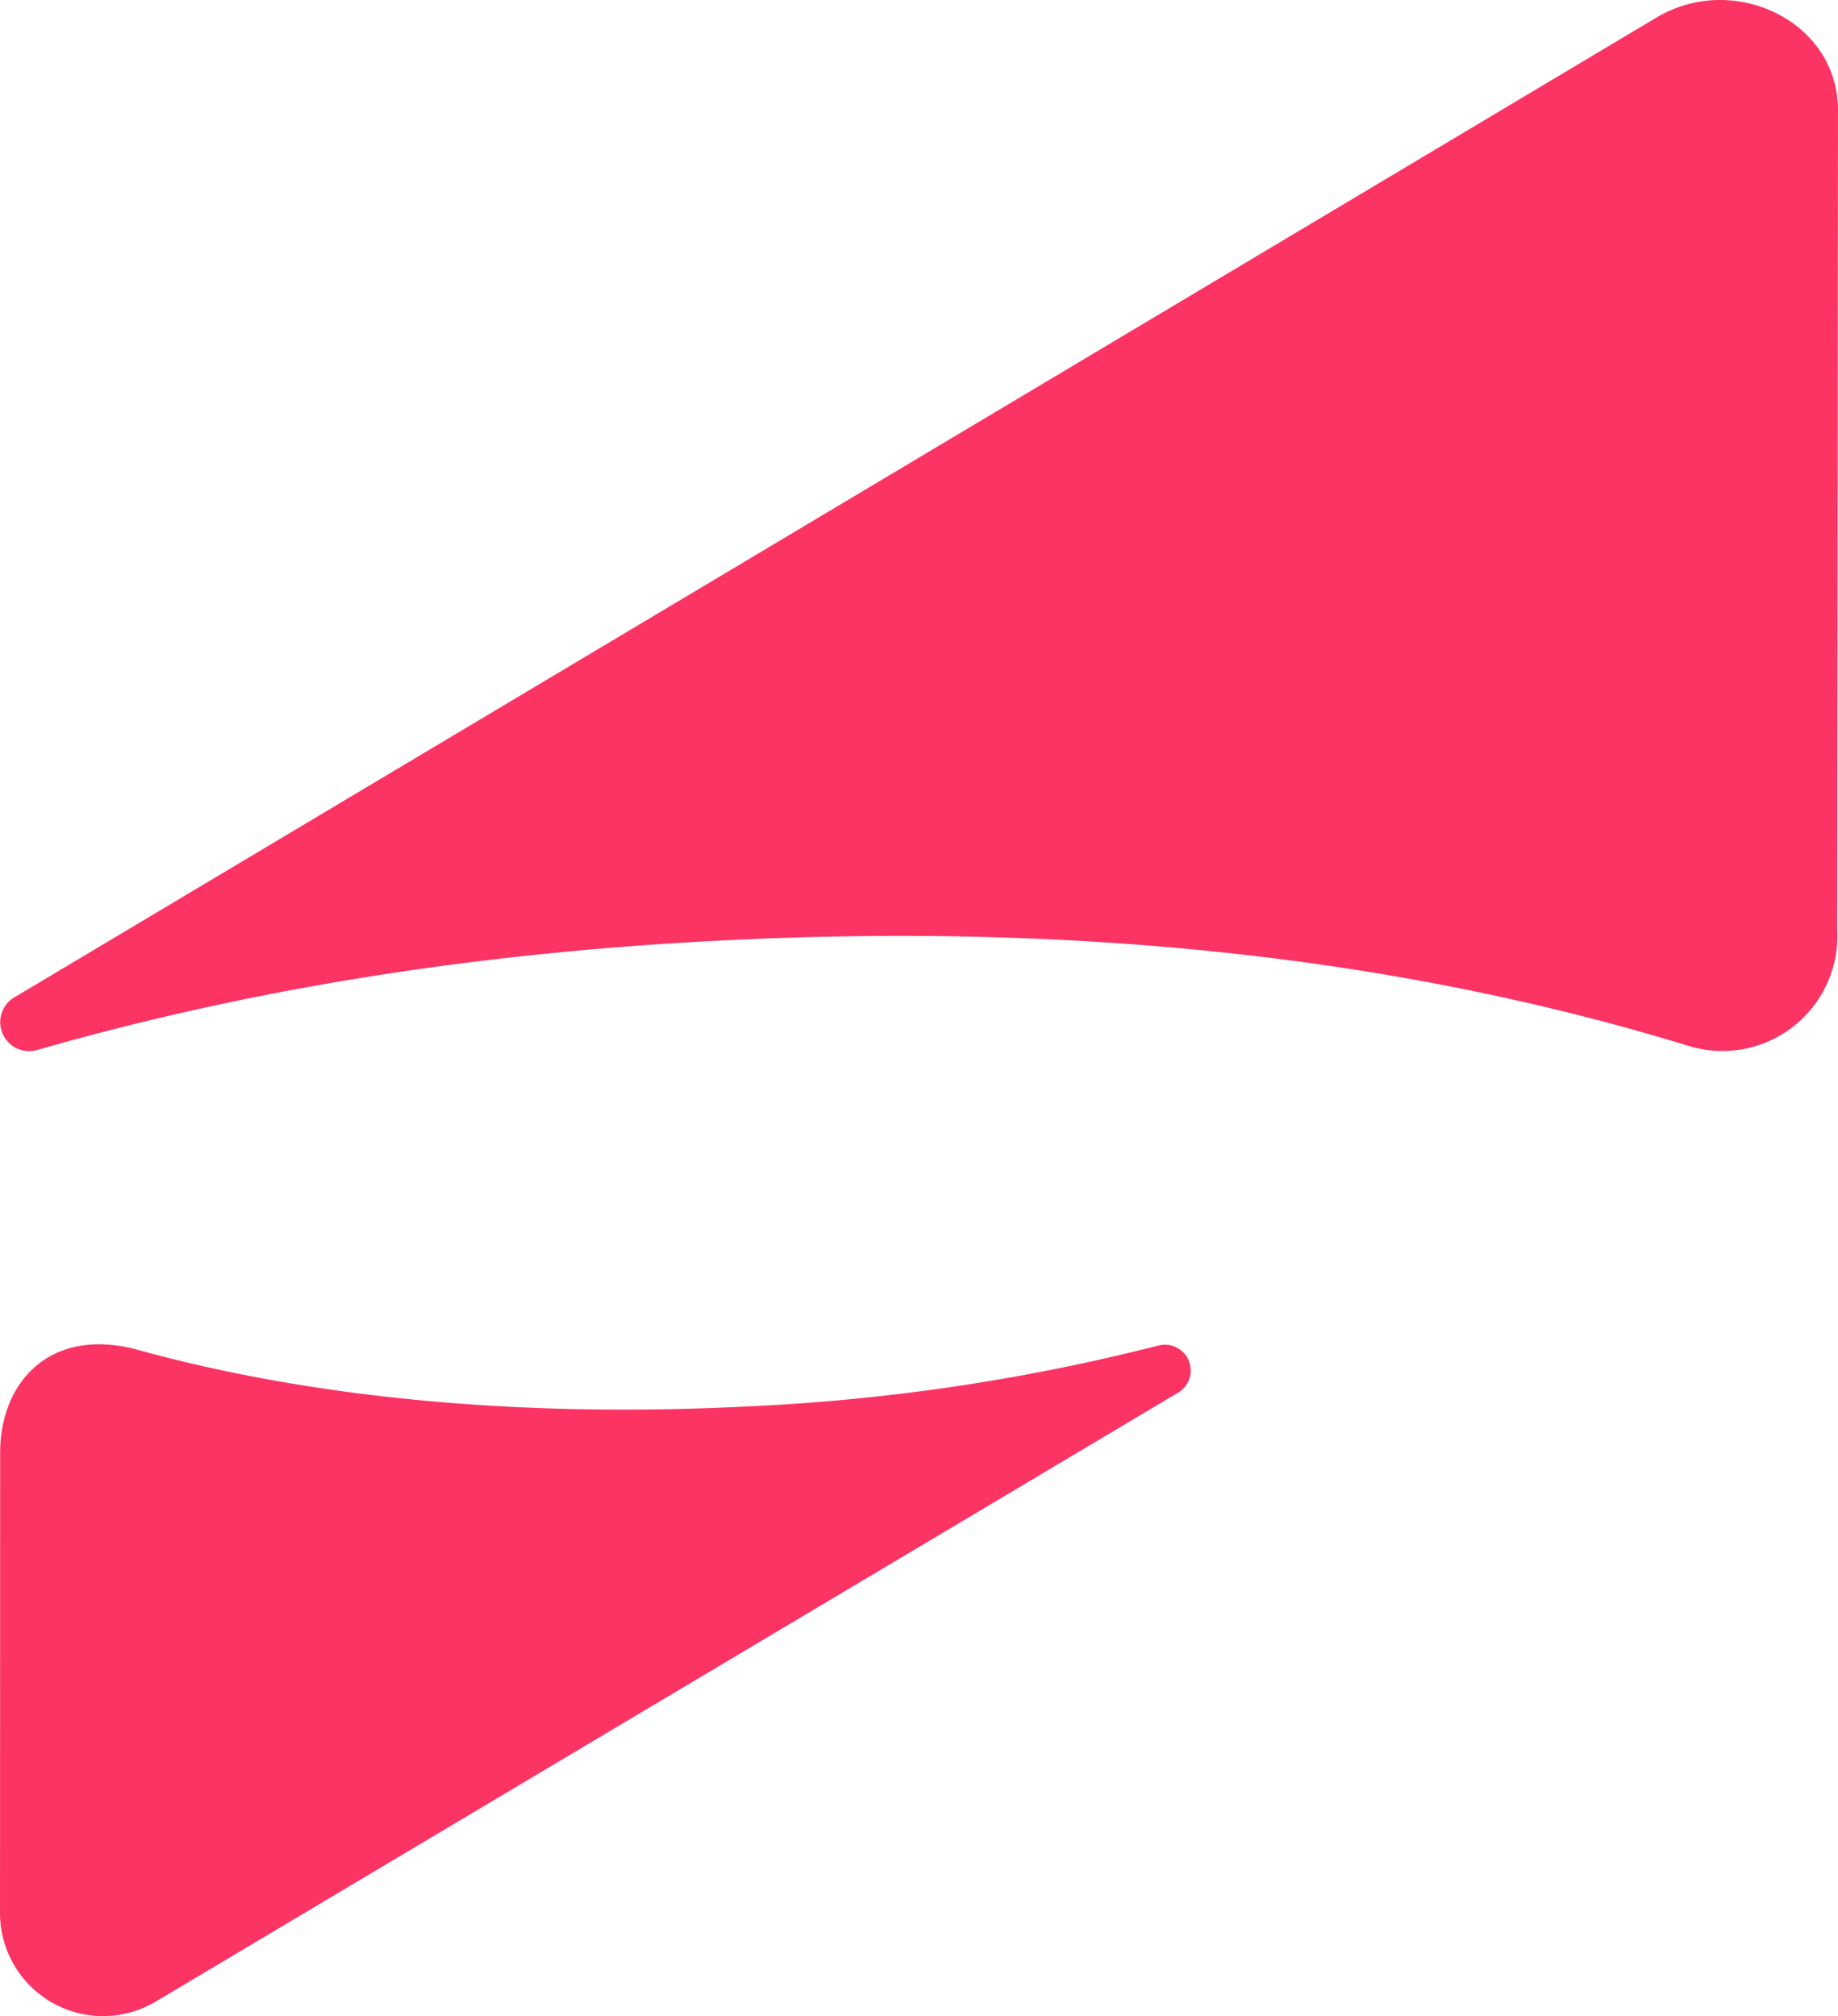 <svg xmlns="http://www.w3.org/2000/svg" xmlns:xlink="http://www.w3.org/1999/xlink" width="198.849" height="218.124" viewBox="0 0 198.849 218.124"><defs><clipPath id="clip-path"><path id="Pfad_96" data-name="Pfad 96" d="M0,132.677H198.849V-85.447H0Z" transform="translate(0 85.447)" fill="none"></path></clipPath></defs><g id="Gruppe_37" data-name="Gruppe 37" clip-path="url(#clip-path)"><g id="Gruppe_35" data-name="Gruppe 35" transform="translate(0.012 0.001)"><path id="Pfad_94" data-name="Pfad 94" d="M120.945,7.262c.008-9.68-11.3-15.013-19.615-10.055L-76.507,103.315a3.132,3.132,0,0,0,2.568,5.616c22.431-6.448,46.93-10.522,74.418-11.88,39.44-1.95,73.9,2.093,104.371,11.441a12.437,12.437,0,0,0,16.011-12.554Z" transform="translate(77.891 4.677)" fill="#fb3464"></path></g><g id="Gruppe_36" data-name="Gruppe 36" transform="translate(0.001 145.431)"><path id="Pfad_95" data-name="Pfad 95" d="M76.227.083a219.965,219.965,0,0,1-44.767,6.6C7.1,7.887-15.46,5.763-34.536.448c-9.284-2.315-14.54,3.709-14.54,11.207l-.015,49.812A11.144,11.144,0,0,0-32.241,71.05L78.479,5.107A2.79,2.79,0,0,0,76.227.083" transform="translate(49.092 0.054)" fill="#fb3464"></path></g></g></svg>